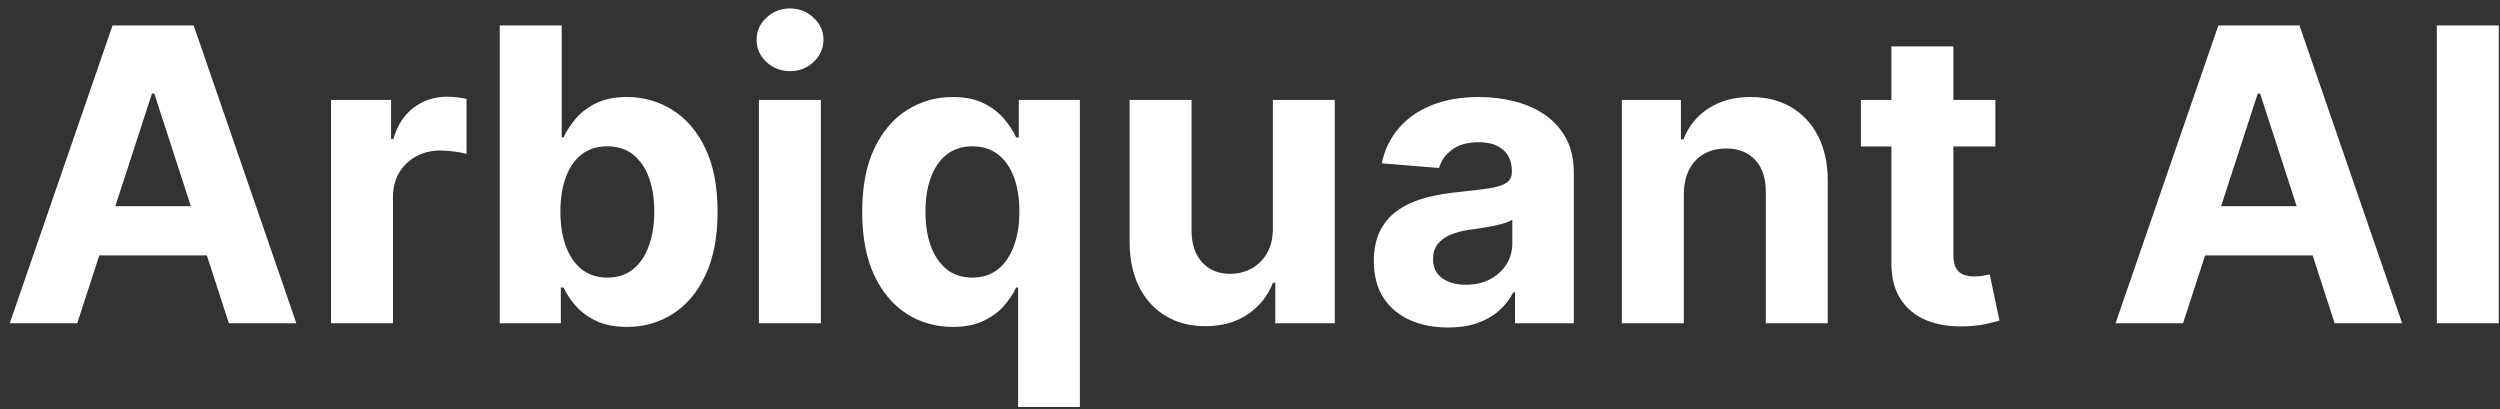 <svg width="116" height="19" viewBox="0 0 116 19" fill="none" xmlns="http://www.w3.org/2000/svg">
<rect x="0" y="0" width="116" height="19" fill="#333333" stroke="none"/>
<path d="M3.583 15H0.452L5.222 1.182H8.987L13.751 15H10.62L7.159 4.339H7.051L3.583 15ZM3.387 9.569H10.782V11.849H3.387V9.569ZM15.36 15V4.636H18.146V6.445H18.254C18.443 5.801 18.761 5.316 19.206 4.987C19.651 4.654 20.164 4.488 20.744 4.488C20.888 4.488 21.043 4.497 21.21 4.515C21.376 4.533 21.522 4.558 21.648 4.589V7.14C21.513 7.099 21.327 7.063 21.088 7.032C20.85 7 20.632 6.984 20.434 6.984C20.011 6.984 19.633 7.077 19.3 7.261C18.972 7.441 18.711 7.693 18.518 8.017C18.329 8.341 18.234 8.714 18.234 9.137V15H15.36ZM23.188 15V1.182H26.063V6.377H26.15C26.276 6.098 26.458 5.815 26.697 5.527C26.94 5.235 27.255 4.992 27.641 4.798C28.033 4.6 28.519 4.501 29.099 4.501C29.855 4.501 30.552 4.699 31.19 5.095C31.829 5.487 32.34 6.078 32.722 6.87C33.104 7.657 33.295 8.644 33.295 9.832C33.295 10.988 33.109 11.964 32.736 12.76C32.367 13.552 31.863 14.152 31.224 14.561C30.59 14.966 29.879 15.169 29.092 15.169C28.534 15.169 28.06 15.076 27.668 14.892C27.282 14.708 26.965 14.476 26.717 14.197C26.47 13.914 26.281 13.628 26.15 13.34H26.022V15H23.188ZM26.002 9.818C26.002 10.434 26.087 10.972 26.258 11.431C26.429 11.89 26.677 12.247 27 12.504C27.324 12.755 27.718 12.881 28.181 12.881C28.649 12.881 29.045 12.753 29.369 12.497C29.693 12.236 29.938 11.876 30.104 11.417C30.275 10.954 30.36 10.421 30.36 9.818C30.36 9.22 30.277 8.694 30.111 8.239C29.945 7.785 29.699 7.43 29.375 7.173C29.052 6.917 28.654 6.789 28.181 6.789C27.713 6.789 27.318 6.912 26.994 7.16C26.674 7.407 26.429 7.758 26.258 8.212C26.087 8.667 26.002 9.202 26.002 9.818ZM35.213 15V4.636H38.088V15H35.213ZM36.657 3.3C36.23 3.3 35.863 3.159 35.557 2.875C35.256 2.587 35.105 2.243 35.105 1.843C35.105 1.447 35.256 1.108 35.557 0.824C35.863 0.536 36.23 0.392 36.657 0.392C37.085 0.392 37.449 0.536 37.75 0.824C38.056 1.108 38.209 1.447 38.209 1.843C38.209 2.243 38.056 2.587 37.75 2.875C37.449 3.159 37.085 3.3 36.657 3.3ZM47.239 18.886V13.34H47.151C47.016 13.628 46.825 13.914 46.577 14.197C46.334 14.476 46.017 14.708 45.626 14.892C45.239 15.076 44.767 15.169 44.209 15.169C43.422 15.169 42.709 14.966 42.07 14.561C41.436 14.152 40.932 13.552 40.559 12.76C40.19 11.964 40.006 10.988 40.006 9.832C40.006 8.644 40.197 7.657 40.579 6.87C40.961 6.078 41.47 5.487 42.104 5.095C42.743 4.699 43.442 4.501 44.202 4.501C44.783 4.501 45.266 4.6 45.653 4.798C46.044 4.992 46.359 5.235 46.598 5.527C46.84 5.815 47.025 6.098 47.151 6.377H47.272V4.636H50.106V18.886H47.239ZM45.12 12.881C45.583 12.881 45.975 12.755 46.294 12.504C46.618 12.247 46.865 11.89 47.036 11.431C47.212 10.972 47.299 10.434 47.299 9.818C47.299 9.202 47.214 8.667 47.043 8.212C46.872 7.758 46.625 7.407 46.301 7.16C45.977 6.912 45.583 6.789 45.12 6.789C44.648 6.789 44.25 6.917 43.926 7.173C43.602 7.43 43.357 7.785 43.19 8.239C43.024 8.694 42.941 9.22 42.941 9.818C42.941 10.421 43.024 10.954 43.19 11.417C43.361 11.876 43.606 12.236 43.926 12.497C44.25 12.753 44.648 12.881 45.12 12.881ZM59.06 10.587V4.636H61.934V15H59.174V13.117H59.066C58.832 13.725 58.443 14.213 57.899 14.582C57.359 14.95 56.7 15.135 55.922 15.135C55.229 15.135 54.62 14.977 54.094 14.663C53.567 14.348 53.156 13.9 52.859 13.32C52.567 12.74 52.418 12.045 52.414 11.235V4.636H55.288V10.722C55.292 11.334 55.457 11.818 55.781 12.173C56.104 12.528 56.538 12.706 57.083 12.706C57.429 12.706 57.753 12.627 58.054 12.47C58.356 12.308 58.599 12.069 58.783 11.755C58.972 11.44 59.064 11.051 59.06 10.587ZM67.188 15.196C66.527 15.196 65.938 15.081 65.421 14.852C64.903 14.618 64.494 14.274 64.192 13.819C63.896 13.36 63.747 12.789 63.747 12.105C63.747 11.53 63.853 11.046 64.064 10.655C64.276 10.264 64.564 9.949 64.928 9.71C65.292 9.472 65.706 9.292 66.169 9.17C66.637 9.049 67.127 8.964 67.64 8.914C68.243 8.851 68.729 8.793 69.098 8.739C69.466 8.68 69.734 8.595 69.901 8.482C70.067 8.37 70.15 8.203 70.15 7.983V7.942C70.15 7.515 70.015 7.185 69.745 6.951C69.48 6.717 69.102 6.6 68.612 6.6C68.095 6.6 67.683 6.714 67.377 6.944C67.071 7.169 66.869 7.452 66.77 7.794L64.112 7.578C64.246 6.948 64.512 6.404 64.908 5.945C65.303 5.482 65.814 5.127 66.439 4.879C67.069 4.627 67.798 4.501 68.625 4.501C69.201 4.501 69.752 4.569 70.278 4.704C70.809 4.839 71.279 5.048 71.689 5.331C72.102 5.615 72.428 5.979 72.667 6.424C72.905 6.865 73.025 7.394 73.025 8.01V15H70.299V13.563H70.218C70.051 13.887 69.829 14.172 69.55 14.42C69.271 14.663 68.936 14.854 68.544 14.993C68.153 15.128 67.701 15.196 67.188 15.196ZM68.011 13.212C68.434 13.212 68.808 13.129 69.131 12.962C69.455 12.791 69.709 12.562 69.894 12.274C70.078 11.986 70.171 11.66 70.171 11.296V10.196C70.081 10.255 69.957 10.309 69.799 10.358C69.646 10.403 69.473 10.446 69.28 10.486C69.086 10.522 68.893 10.556 68.7 10.587C68.506 10.614 68.331 10.639 68.173 10.662C67.836 10.711 67.541 10.79 67.289 10.898C67.037 11.006 66.842 11.152 66.702 11.336C66.563 11.516 66.493 11.741 66.493 12.011C66.493 12.402 66.635 12.701 66.918 12.908C67.206 13.111 67.57 13.212 68.011 13.212ZM78.129 9.009V15H75.254V4.636H77.994V6.465H78.115C78.345 5.862 78.729 5.385 79.269 5.034C79.809 4.679 80.463 4.501 81.232 4.501C81.952 4.501 82.58 4.659 83.115 4.974C83.65 5.289 84.066 5.738 84.363 6.323C84.66 6.903 84.808 7.596 84.808 8.401V15H81.934V8.914C81.939 8.28 81.777 7.785 81.448 7.43C81.12 7.07 80.668 6.89 80.092 6.89C79.705 6.89 79.364 6.973 79.067 7.14C78.774 7.306 78.545 7.549 78.378 7.868C78.216 8.183 78.133 8.563 78.129 9.009ZM92.586 4.636V6.795H86.345V4.636H92.586ZM87.762 2.153H90.636V11.815C90.636 12.081 90.677 12.288 90.758 12.436C90.839 12.58 90.951 12.681 91.095 12.74C91.243 12.798 91.414 12.827 91.608 12.827C91.743 12.827 91.878 12.816 92.013 12.794C92.148 12.767 92.251 12.746 92.323 12.733L92.775 14.872C92.631 14.917 92.429 14.969 92.168 15.027C91.907 15.09 91.59 15.128 91.216 15.142C90.524 15.169 89.917 15.076 89.395 14.865C88.877 14.654 88.475 14.325 88.187 13.88C87.899 13.435 87.757 12.872 87.762 12.193V2.153ZM101.292 15H98.161L102.931 1.182H106.696L111.46 15H108.329L104.868 4.339H104.76L101.292 15ZM101.096 9.569H108.491V11.849H101.096V9.569ZM115.943 1.182V15H113.069V1.182H115.943Z" fill="white"/>
</svg>
